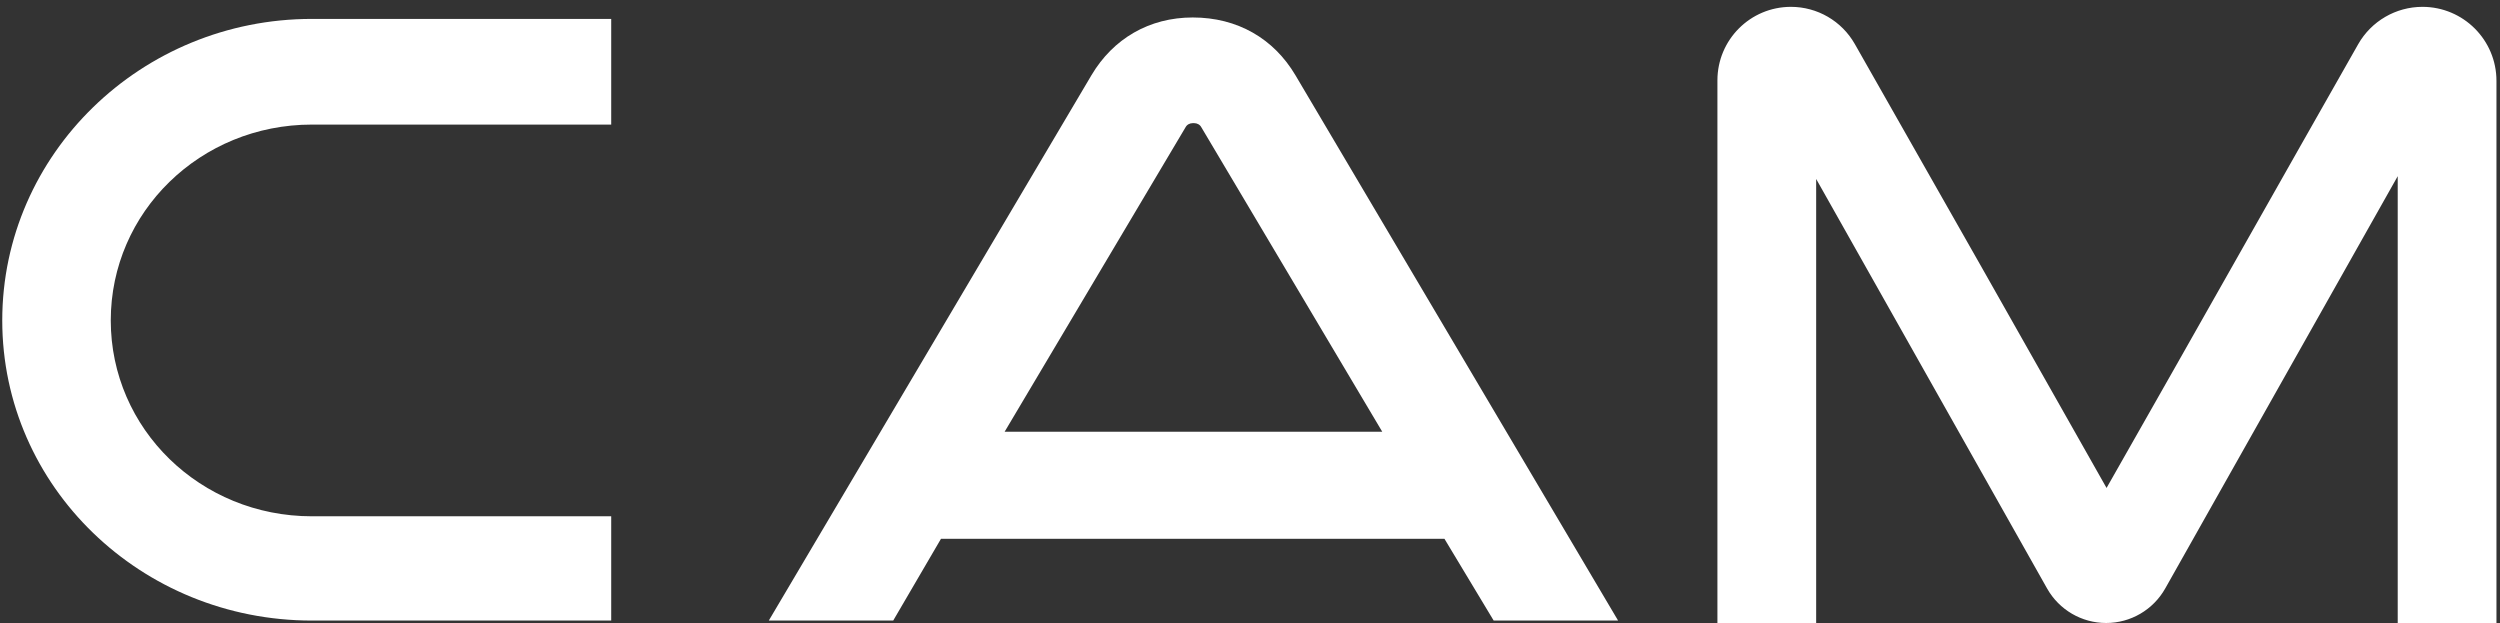 <?xml version="1.0" encoding="UTF-8"?> <svg xmlns="http://www.w3.org/2000/svg" width="353" height="88" viewBox="0 0 353 88" fill="none"><rect x="0" y="0" width="353" height="88" fill="#333333" stroke="none"/><path d="M44.035 87.623L86.303 87.623V72.9L44.035 72.9C28.305 72.9 15.64 60.565 15.64 45.246C15.64 29.927 28.305 17.591 44.035 17.591L86.303 17.591V2.67L44.035 2.67C19.93 2.67 0.318 21.769 0.318 45.246C0.318 68.722 19.93 87.623 44.035 87.623Z" fill="white"></path><path d="M132.866 76.08H203.957L210.903 87.619H228.471L182.916 10.624C179.851 5.452 174.744 2.467 168.411 2.467C162.283 2.467 157.176 5.452 154.111 10.624L108.556 87.619H126.124L132.866 76.08ZM141.854 60.959L167.39 17.986C167.594 17.588 168.003 17.389 168.411 17.389H168.616C169.024 17.389 169.433 17.588 169.637 17.986L195.173 60.959H141.854Z" fill="white"></path><path d="M242.75 87.467V87.717H243H255.942H256.192V87.467V24.318L289.268 82.974C290.921 85.904 294.024 87.717 297.388 87.717C300.753 87.717 303.856 85.904 305.509 82.974L338.647 24.21H338.808V87.467V87.717H339.058H352H352.25V87.467V11.416C352.25 5.784 347.684 1.217 342.051 1.217C338.387 1.217 335.003 3.183 333.192 6.368C327.68 16.059 322.187 25.765 316.694 35.47C310.287 46.791 303.88 58.111 297.445 69.406C285.588 48.417 273.636 27.334 261.678 6.332C259.877 3.169 256.518 1.217 252.878 1.217C247.285 1.217 242.75 5.752 242.75 11.346V87.467Z" fill="white" stroke="white" stroke-width="0.5"></path></svg> 